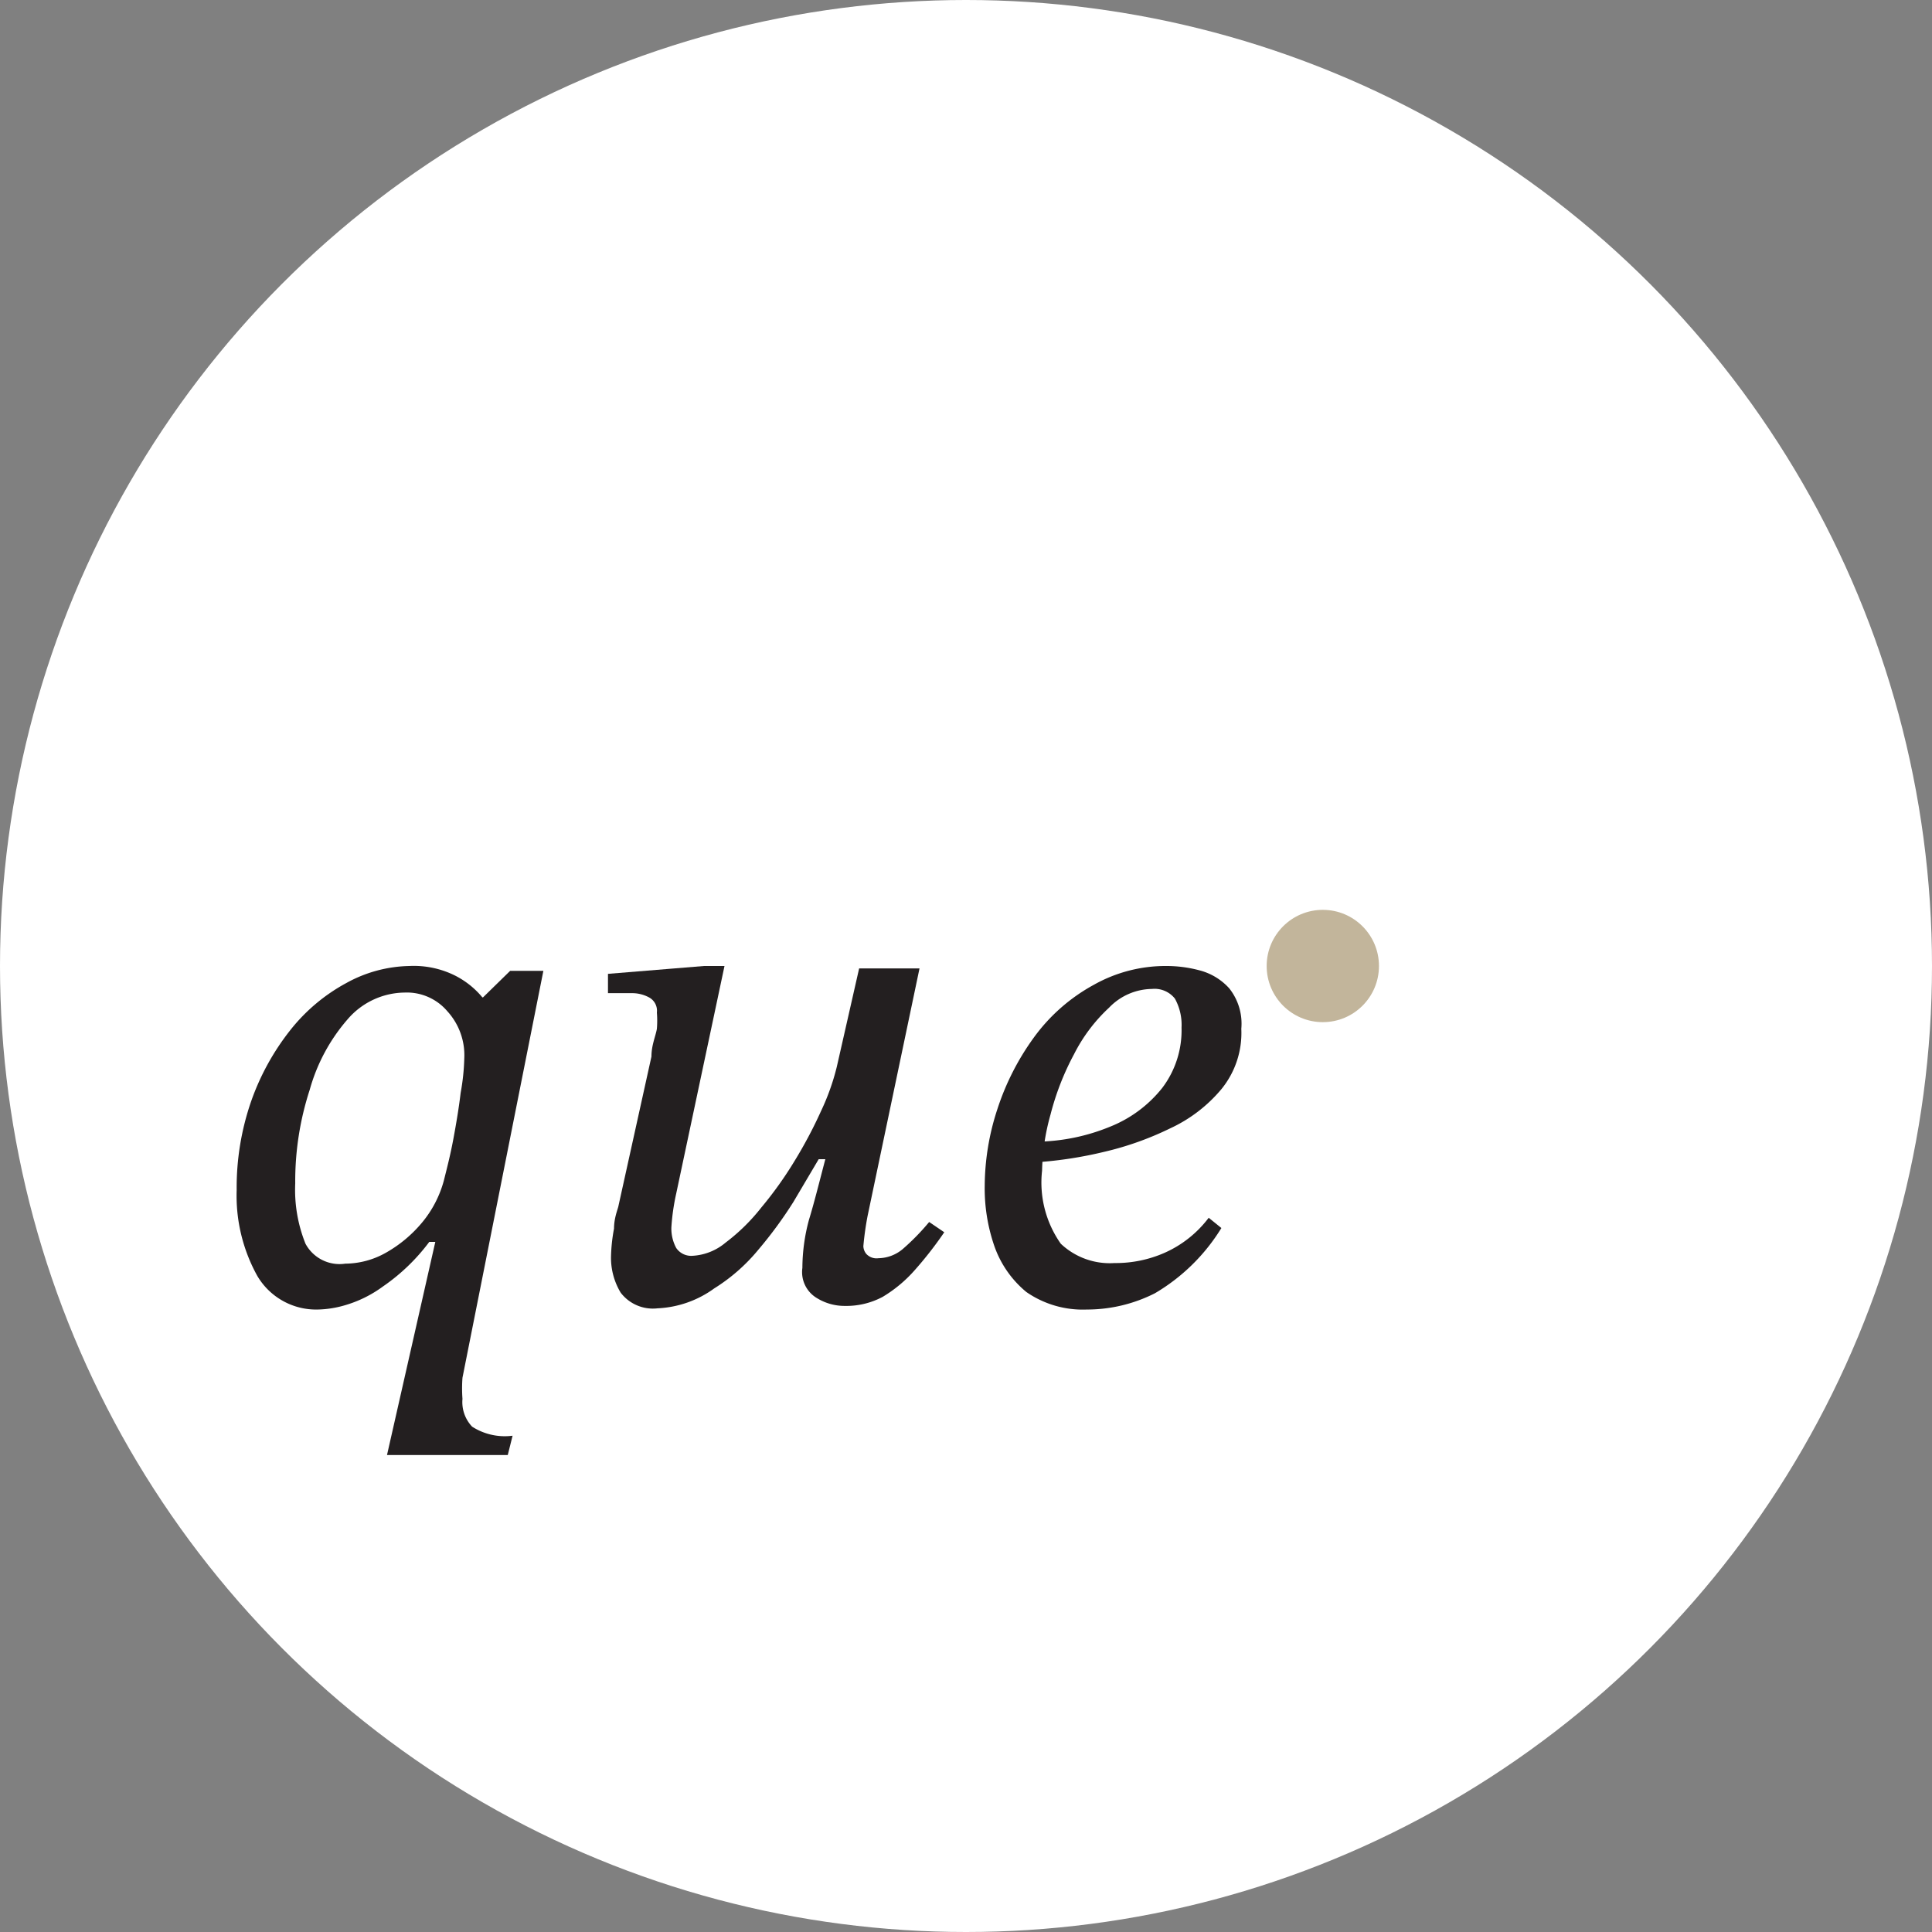 <?xml version="1.0" encoding="UTF-8"?> <svg xmlns="http://www.w3.org/2000/svg" viewBox="0 0 32 32"><rect x="0" y="0" width="32" height="32" fill="#808080" stroke="none"/><defs><style> .cls-1 { fill: #fff; } .cls-2 { fill: #c2b59b; } .cls-3 { fill: #231f20; } </style></defs><g id="Слой_2" data-name="Слой 2"><g id="Слой_1-2" data-name="Слой 1"><g><circle class="cls-1" cx="16" cy="16" r="16"></circle><circle class="cls-2" cx="21.91" cy="16" r="0.93"></circle><g><path class="cls-3" d="M8.41,24.1h-2l.8-3.53H7.11a3.26,3.26,0,0,1-.77.74,2,2,0,0,1-.63.31,1.71,1.71,0,0,1-.45.07,1.13,1.13,0,0,1-1-.56,2.74,2.74,0,0,1-.34-1.42,4.36,4.36,0,0,1,.24-1.47,4.07,4.07,0,0,1,.65-1.18,3,3,0,0,1,.93-.78A2.24,2.24,0,0,1,6.78,16a1.53,1.53,0,0,1,.76.16,1.42,1.42,0,0,1,.45.36H8l.45-.44H9L7.66,22.82a2.36,2.36,0,0,0,0,.35.59.59,0,0,0,.16.46,1,1,0,0,0,.67.15ZM5.72,20.93a1.38,1.38,0,0,0,.67-.18,2.16,2.16,0,0,0,.6-.5,1.83,1.83,0,0,0,.36-.69c.05-.2.11-.43.16-.7s.09-.51.12-.76a3.67,3.67,0,0,0,.06-.57,1.08,1.08,0,0,0-.28-.78.88.88,0,0,0-.71-.31,1.26,1.26,0,0,0-.94.44,3,3,0,0,0-.63,1.17,4.89,4.89,0,0,0-.24,1.55,2.39,2.39,0,0,0,.17,1A.64.64,0,0,0,5.72,20.93Z"></path><path class="cls-3" d="M10.89,21.67a.67.67,0,0,1-.61-.26,1.12,1.12,0,0,1-.16-.58,2.8,2.8,0,0,1,.05-.48c0-.16.05-.29.07-.36l.55-2.49c0-.19.07-.34.09-.46a1.68,1.68,0,0,0,0-.27.25.25,0,0,0-.13-.25.59.59,0,0,0-.29-.07h-.21l-.18,0v-.32L11.66,16H12l-.8,3.77a3.62,3.62,0,0,0-.08.56.68.68,0,0,0,.08.34.3.3,0,0,0,.27.13.93.93,0,0,0,.55-.22,3.2,3.2,0,0,0,.59-.58,6.27,6.27,0,0,0,.55-.77,7.45,7.45,0,0,0,.44-.83,3.84,3.84,0,0,0,.26-.73l.37-1.63h1l-.86,4.1a5,5,0,0,0-.07.5.21.21,0,0,0,.05.13.23.23,0,0,0,.2.07.64.64,0,0,0,.4-.15,3.81,3.81,0,0,0,.44-.45l.25.17a6.23,6.23,0,0,1-.5.64,2.24,2.24,0,0,1-.52.43,1.28,1.28,0,0,1-.63.15.87.87,0,0,1-.46-.13.5.5,0,0,1-.24-.5,3.09,3.09,0,0,1,.11-.8c.08-.26.16-.58.27-1h-.11l-.42.71a6.93,6.93,0,0,1-.58.79,3,3,0,0,1-.73.64A1.73,1.73,0,0,1,10.89,21.67Z"></path><path class="cls-3" d="M18,21.69a1.64,1.64,0,0,1-1-.29,1.72,1.72,0,0,1-.53-.76,2.92,2.92,0,0,1-.16-1,4.12,4.12,0,0,1,.21-1.27,4.24,4.24,0,0,1,.6-1.18,3,3,0,0,1,1-.88A2.42,2.42,0,0,1,19.32,16a2.11,2.11,0,0,1,.54.07,1,1,0,0,1,.5.3.94.94,0,0,1,.2.67,1.47,1.47,0,0,1-.33,1,2.44,2.44,0,0,1-.85.65,5.13,5.13,0,0,1-1.1.39,6.71,6.71,0,0,1-1.1.17v-.34a3.3,3.3,0,0,0,1.21-.25,2.09,2.09,0,0,0,.86-.64,1.58,1.58,0,0,0,.32-1,.9.9,0,0,0-.11-.48.43.43,0,0,0-.38-.16,1,1,0,0,0-.71.31,2.73,2.73,0,0,0-.58.77,4.43,4.43,0,0,0-.39,1,3.69,3.69,0,0,0-.14.93,1.76,1.76,0,0,0,.31,1.21,1.18,1.18,0,0,0,.89.32,2,2,0,0,0,.83-.17,1.86,1.86,0,0,0,.73-.58l.21.17a3.19,3.19,0,0,1-1.1,1.08A2.49,2.49,0,0,1,18,21.69Z"></path></g></g></g></g></svg> 